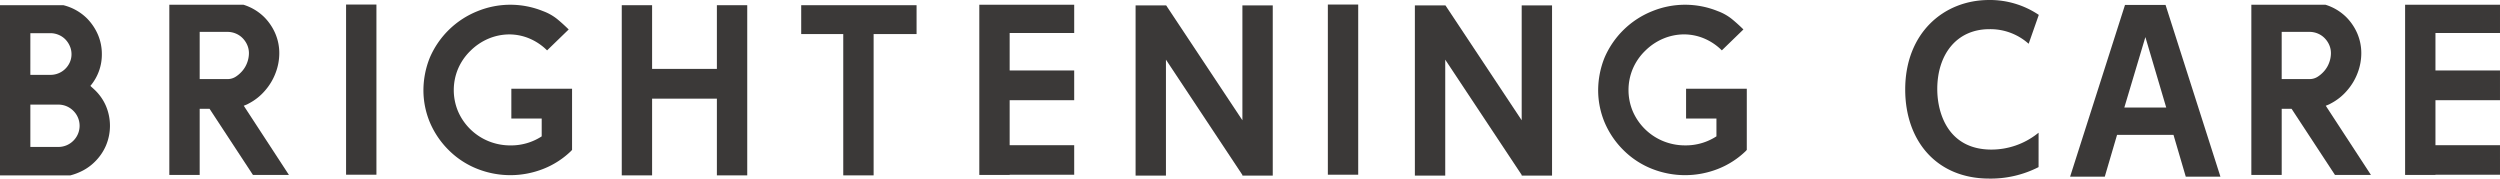 <svg xmlns="http://www.w3.org/2000/svg" width="567" height="40.5" viewBox="0 0 567 40.5"><g transform="translate(0 0.25)"><g transform="translate(0 0)"><path d="M21.471,19.552a11.021,11.021,0,0,1,2.576,3.7,11.541,11.541,0,0,1,0,8.9A11.511,11.511,0,0,1,21.471,35.9,11.248,11.248,0,0,1,18.9,37.8a13.235,13.235,0,0,1-2.933,1.148H0V.355H14.382a11.558,11.558,0,0,1,5.3,2.948,12.063,12.063,0,0,1,2.525,3.725,11.116,11.116,0,0,1,.893,4.426,10.992,10.992,0,0,1-2.6,7.2c.169.166.332.316.485.45s.315.282.485.45m-14.586-3.4h4.539a4.787,4.787,0,0,0,4.412-2.85,4.454,4.454,0,0,0,.383-1.85,4.523,4.523,0,0,0-.383-1.827A5.037,5.037,0,0,0,14.816,8.1a4.639,4.639,0,0,0-1.53-1.025A4.766,4.766,0,0,0,11.424,6.7H6.885ZM13.158,32.5a4.775,4.775,0,0,0,3.468-1.4,4.76,4.76,0,0,0,0-6.8,4.775,4.775,0,0,0-3.468-1.4H6.885v9.6Z" transform="translate(0 0.575)" fill="#3b3938"/><path d="M39.087,22.7a4.064,4.064,0,0,1-.561.277c-.2.084-.392.159-.561.225l10.251,15.7h-8.16l-9.843-15H27.969v15H21.084V.3h16.83a11.576,11.576,0,0,1,4.692,2.8,11.955,11.955,0,0,1,2.525,3.748,11.294,11.294,0,0,1,.893,4.451,12.557,12.557,0,0,1-.842,4.473A13.02,13.02,0,0,1,42.759,19.8a12.288,12.288,0,0,1-3.672,2.9m-4.845-5.547a3.381,3.381,0,0,0,2.04-.627A6.758,6.758,0,0,0,37.557,15.4a6.036,6.036,0,0,0,1.173-1.95,6.167,6.167,0,0,0,.408-2.15,4.632,4.632,0,0,0-.383-1.875,5.154,5.154,0,0,0-1.046-1.55,4.709,4.709,0,0,0-1.556-1.05,4.891,4.891,0,0,0-1.913-.375H27.969v10.7Z" transform="translate(17.319 0.53)" fill="#3b3938"/><rect width="6.885" height="38.593" transform="translate(78.49 0.78)" fill="#3b3938"/><path d="M86.434,33.245h-.1l.051.05a19.093,19.093,0,0,1-6.528,4.249,20.368,20.368,0,0,1-14.841,0,19.092,19.092,0,0,1-6.528-4.249,19.638,19.638,0,0,1-4.335-6.4,19.277,19.277,0,0,1-1.071-3.55,18.913,18.913,0,0,1-.357-3.7,19.891,19.891,0,0,1,1.428-7.3,19.735,19.735,0,0,1,10.863-10.6,19.715,19.715,0,0,1,14.841,0,11.444,11.444,0,0,1,3.111,1.725Q84.242,4.5,85.669,5.9l-4.9,4.748A12.6,12.6,0,0,0,76.642,7.9a11.836,11.836,0,0,0-4.565-.875,12.268,12.268,0,0,0-4.565.95,12.945,12.945,0,0,0-4.131,2.775,12.538,12.538,0,0,0-2.805,4.076,12.489,12.489,0,0,0,0,9.647,12.781,12.781,0,0,0,6.936,6.774,13.041,13.041,0,0,0,4.947.95,12.757,12.757,0,0,0,7.089-2.05V26.1H72.664V19.346h13.77Z" transform="translate(43.309 0.531)" fill="#3b3938"/><path d="M105.878.356V38.949H98.993v-17.4H84.3v17.4H77.419V.356H84.3V14.8H98.993V.356Z" transform="translate(63.596 0.575)" fill="#3b3938"/><path d="M125.927.356V6.9h-9.741V38.949H109.3V6.9H99.763V.356Z" transform="translate(81.951 0.575)" fill="#3b3938"/><path d="M143.462,38.844H128.824v.05h-6.885V.3h21.522V6.7H128.824v8.5h14.637v6.747H128.824v10.2h14.637Z" transform="translate(100.167 0.531)" fill="#3b3938"/><path d="M172.509.383V38.978h-6.885v-.15l-17.34-26.145V38.978H141.4V.383h6.938l17.287,26.047V.383Z" transform="translate(116.152 0.597)" fill="#3b3938"/><rect width="6.885" height="38.593" transform="translate(301.157 0.78)" fill="#3b3938"/><path d="M207.285.383V38.978H200.4v-.15l-17.34-26.145V38.978h-6.885V.383h6.938L200.4,26.429V.383Z" transform="translate(144.719 0.597)" fill="#3b3938"/><path d="M232.707,33.245h-.1l.053.05a19.11,19.11,0,0,1-6.528,4.249,20.373,20.373,0,0,1-14.843,0,19.11,19.11,0,0,1-6.528-4.249,19.665,19.665,0,0,1-4.335-6.4,19.273,19.273,0,0,1-1.069-3.55,18.914,18.914,0,0,1-.359-3.7,19.928,19.928,0,0,1,1.428-7.3,19.735,19.735,0,0,1,10.863-10.6,19.72,19.72,0,0,1,14.843,0,11.444,11.444,0,0,1,3.111,1.725q1.273,1.026,2.7,2.426l-4.894,4.748a12.623,12.623,0,0,0-4.131-2.75,11.839,11.839,0,0,0-4.566-.875,12.275,12.275,0,0,0-4.565.95,12.918,12.918,0,0,0-4.129,2.775,12.538,12.538,0,0,0-2.805,4.076,12.468,12.468,0,0,0,0,9.647,12.785,12.785,0,0,0,6.934,6.774,13.054,13.054,0,0,0,4.947.95,12.763,12.763,0,0,0,7.091-2.05V26.1h-6.887V19.346h13.772Z" transform="translate(163.464 0.531)" fill="#3b3938"/><path d="M267.112,37.745a23.6,23.6,0,0,1-10.947,2.505c-11.825,0-18.8-8.483-18.8-19.951C237.368,7.67,245.94.25,256.165.25a19.608,19.608,0,0,1,10.947,3.228L265,9.5a13.271,13.271,0,0,0-8.779-3.134c-7.694,0-12.084,5.974-12.084,13.832,0,5.735,2.634,13.977,12.548,13.977a17.123,17.123,0,0,0,10.431-3.567Z" transform="translate(194.986 -0.25)" fill="#3b3938"/><path d="M267.112,37.745a23.6,23.6,0,0,1-10.947,2.505c-11.825,0-18.8-8.483-18.8-19.951C237.368,7.67,245.94.25,256.165.25a19.608,19.608,0,0,1,10.947,3.228L265,9.5a13.271,13.271,0,0,0-8.779-3.134c-7.694,0-12.084,5.974-12.084,13.832,0,5.735,2.634,13.977,12.548,13.977a17.123,17.123,0,0,0,10.431-3.567Z" transform="translate(194.986 -0.25)" fill="none" stroke="#3b3938" stroke-miterlimit="10" stroke-width="0.5"/><path d="M268.071,29.648l-2.789,9.493h-7.333L270.24.682h8.83L291.36,39.141h-7.333l-2.787-9.493Zm6.61-22.8-5.113,17.108h10.173Z" transform="translate(211.893 0.433)" fill="#3b3938"/><path d="M268.071,29.648l-2.789,9.493h-7.333L270.24.682h8.83L291.36,39.141h-7.333l-2.787-9.493Zm6.61-22.8-5.113,17.108h10.173Z" transform="translate(211.893 0.433)" fill="none" stroke="#3b3938" stroke-miterlimit="10" stroke-width="0.5"/><path d="M298.33,22.7a4.083,4.083,0,0,1-.563.277c-.2.084-.39.159-.559.225l10.251,15.7H299.3l-9.841-15h-2.244v15h-6.885V.3h16.828a11.571,11.571,0,0,1,4.694,2.8,11.956,11.956,0,0,1,2.525,3.748,11.325,11.325,0,0,1,.891,4.451,12.555,12.555,0,0,1-.84,4.473A13.021,13.021,0,0,1,302,19.8a12.288,12.288,0,0,1-3.672,2.9m-4.845-5.547a3.385,3.385,0,0,0,2.04-.627A6.757,6.757,0,0,0,296.8,15.4a6,6,0,0,0,1.171-1.95,6.126,6.126,0,0,0,.408-2.15A4.631,4.631,0,0,0,298,9.424a5.126,5.126,0,0,0-1.047-1.55,4.673,4.673,0,0,0-1.556-1.05,4.889,4.889,0,0,0-1.911-.375h-6.273v10.7Z" transform="translate(230.275 0.53)" fill="#3b3938"/><path d="M143.462,38.844H128.824v.05h-6.885V.3h21.522V6.7H128.824v8.5h14.637v6.747H128.824v10.2h14.637Z" transform="translate(423.538 0.531)" fill="#3b3938"/></g></g></svg>